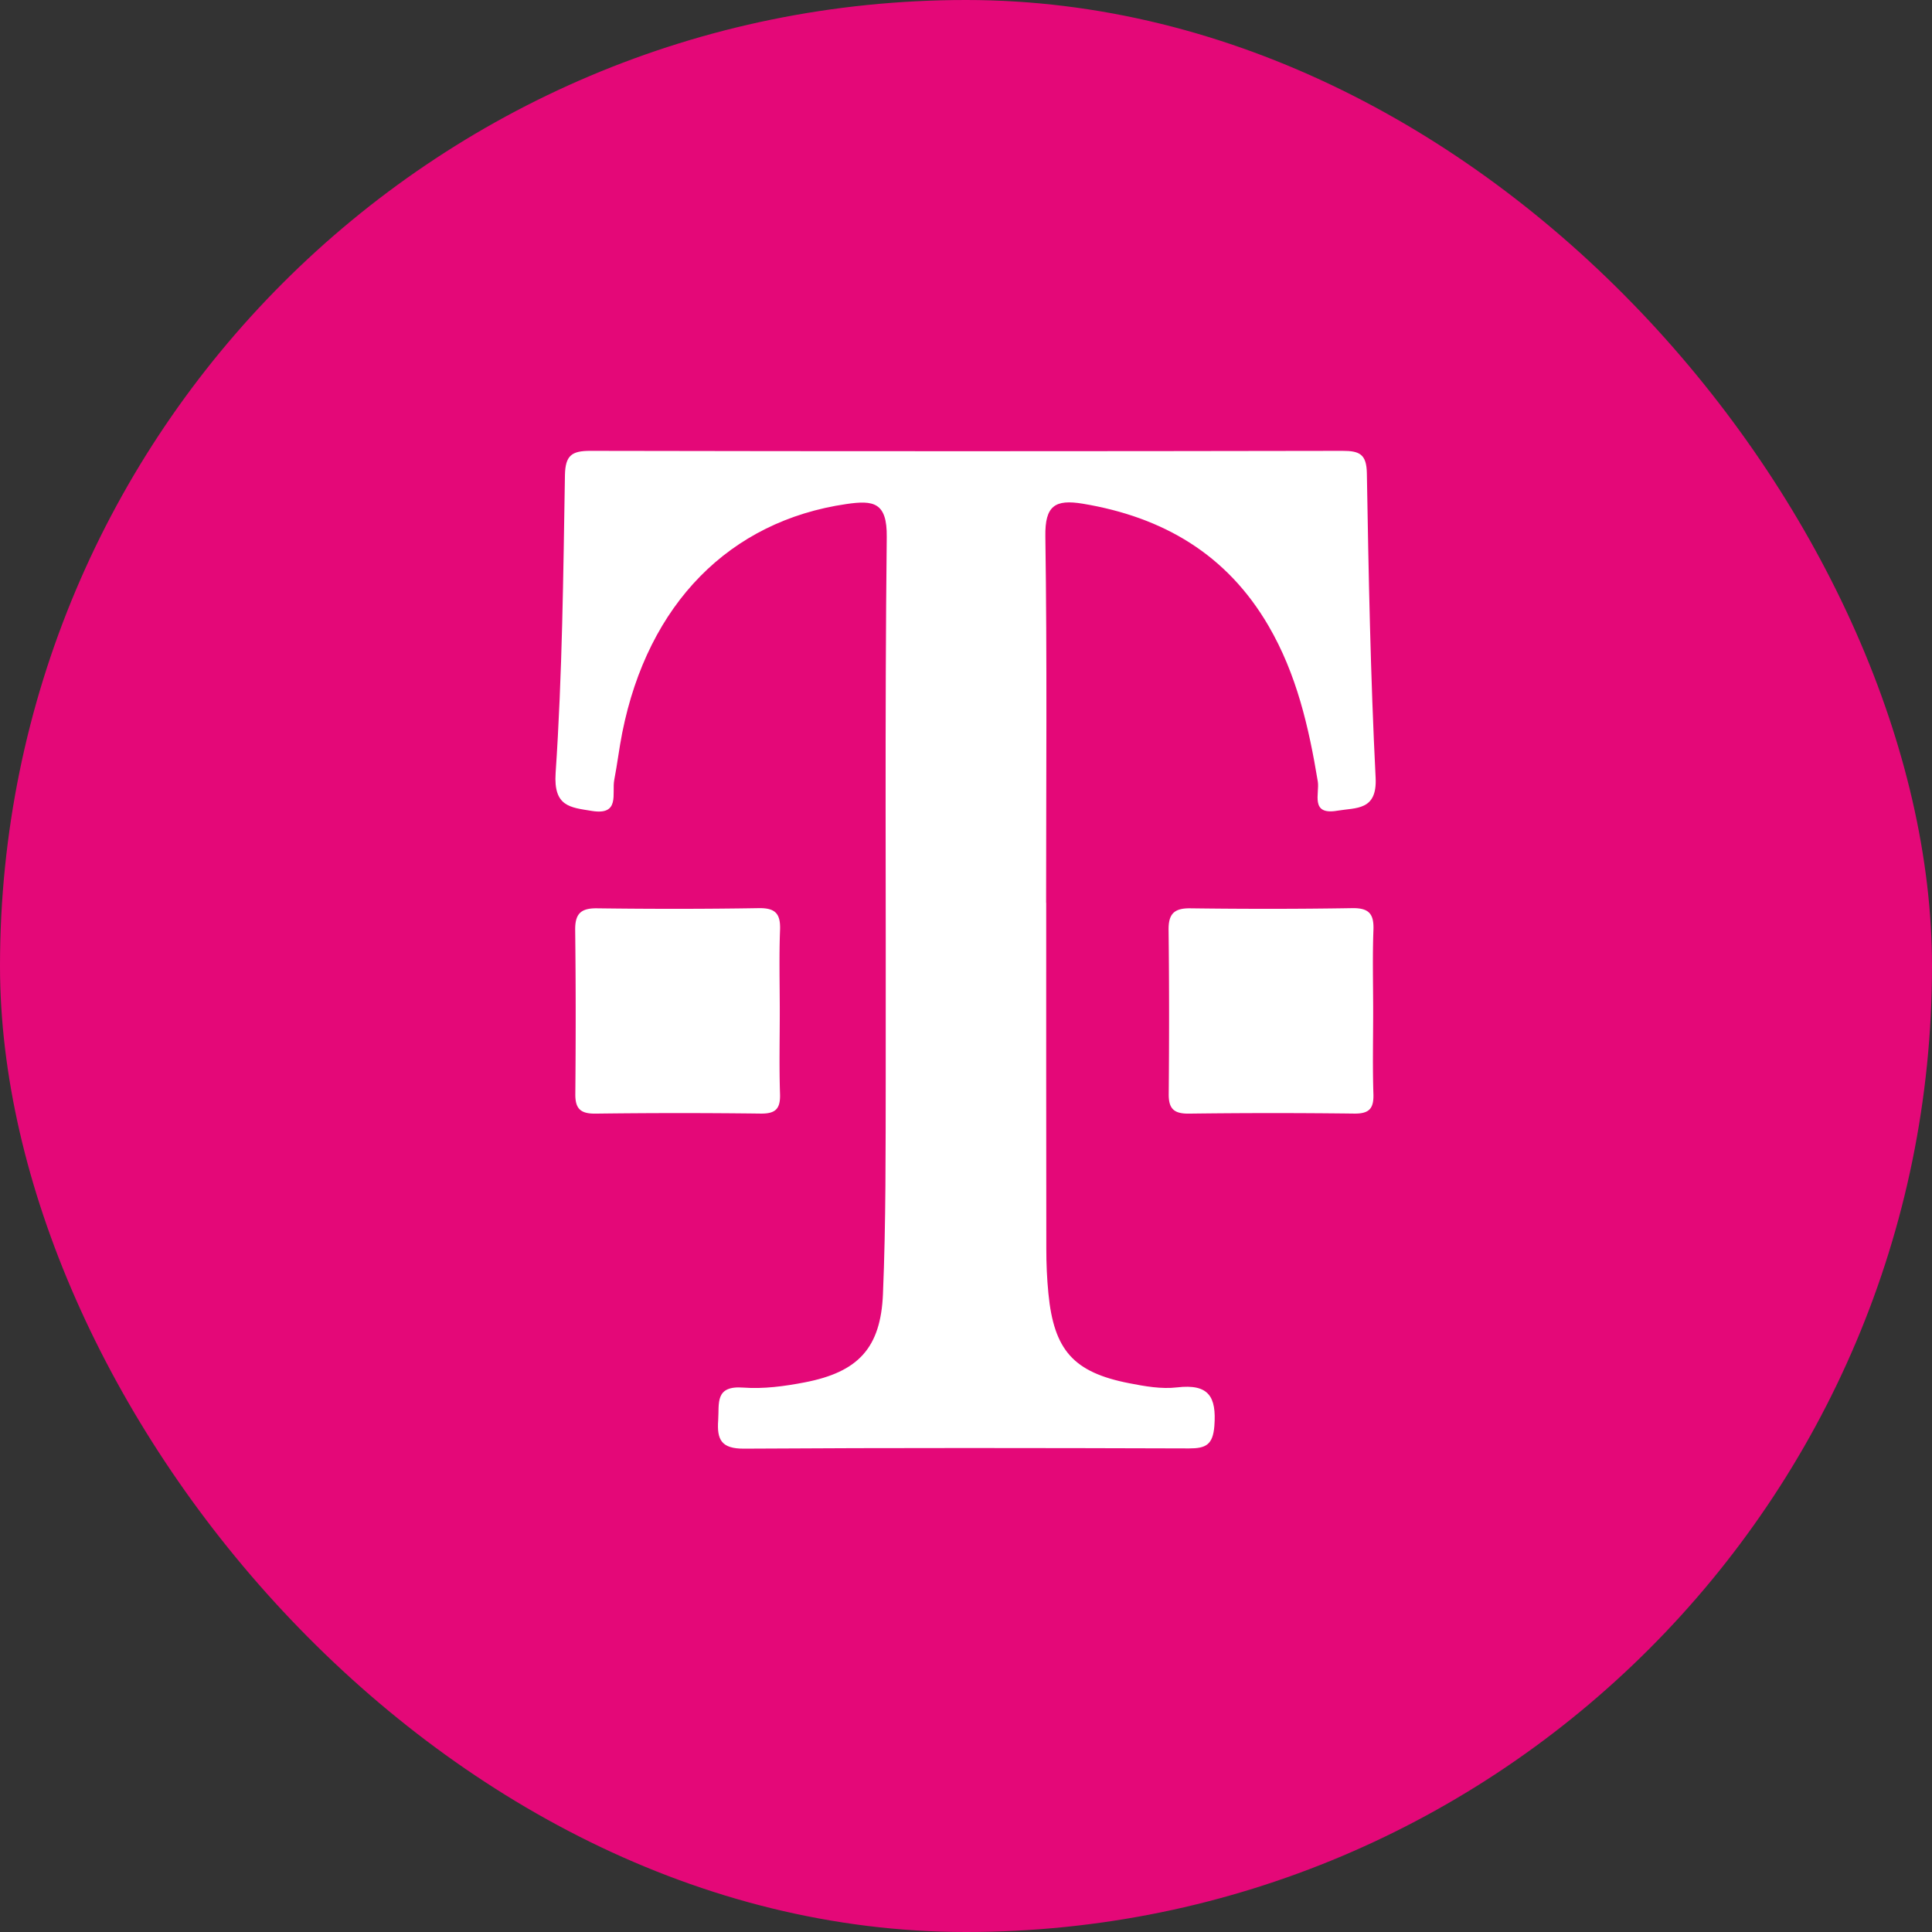 <svg width="56" height="56" xmlns="http://www.w3.org/2000/svg"><rect width="100%" height="100%" fill="#333333" stroke="none"/><g fill="none" fill-rule="evenodd"><rect fill="#E40878" width="56" height="56" rx="28"/><g fill="#FFF"><path d="M30.325 26.168c0 3.344-.002 6.687.003 10.03 0 .43.018.86.06 1.288.16 1.652.728 2.293 2.345 2.608.454.089.934.174 1.386.12.92-.108 1.144.27 1.08 1.119-.043.548-.25.65-.733.65-4.3-.013-8.6-.02-12.899.007-.662.004-.79-.263-.75-.823.033-.492-.103-1.01.728-.947.588.044 1.199-.039 1.783-.152 1.541-.298 2.2-.988 2.265-2.56.087-2.082.076-4.168.08-6.253.01-5.23-.028-10.46.03-15.69.012-1.006-.382-1.07-1.166-.956-3.389.492-5.755 2.89-6.5 6.625-.09.453-.144.914-.232 1.369-.076.393.179 1.037-.65.902-.624-.102-1.115-.121-1.05-1.098.194-2.87.222-5.751.27-8.629.01-.577.194-.712.743-.71 7.265.015 14.53.013 21.797 0 .489 0 .694.094.704.647.05 2.943.106 5.888.254 8.828.048.958-.563.863-1.112.956-.797.136-.507-.502-.564-.848-.26-1.574-.613-3.112-1.429-4.511-1.205-2.068-3.051-3.152-5.382-3.54-.805-.133-1.099.057-1.086.943.052 3.541.022 7.084.022 10.625h.003z"/><path d="M39.802 29.33c0 .792-.019 1.584.007 2.376.014.422-.116.578-.56.572a189.381 189.381 0 0 0-4.787.001c-.426.005-.59-.134-.586-.564.014-1.585.015-3.17-.004-4.754-.006-.465.153-.64.633-.633 1.562.02 3.125.021 4.687-.005.487-.008.635.165.618.63-.03.79-.008 1.584-.008 2.376M22.602 29.33c0 .792-.019 1.584.007 2.376.014.422-.116.578-.56.572a189.381 189.381 0 0 0-4.787.001c-.426.005-.59-.134-.586-.564.014-1.585.015-3.17-.004-4.754-.006-.465.153-.64.633-.633 1.562.02 3.125.021 4.687-.005.487-.008.635.165.618.63-.03.79-.008 1.584-.008 2.376"/></g></g></svg>